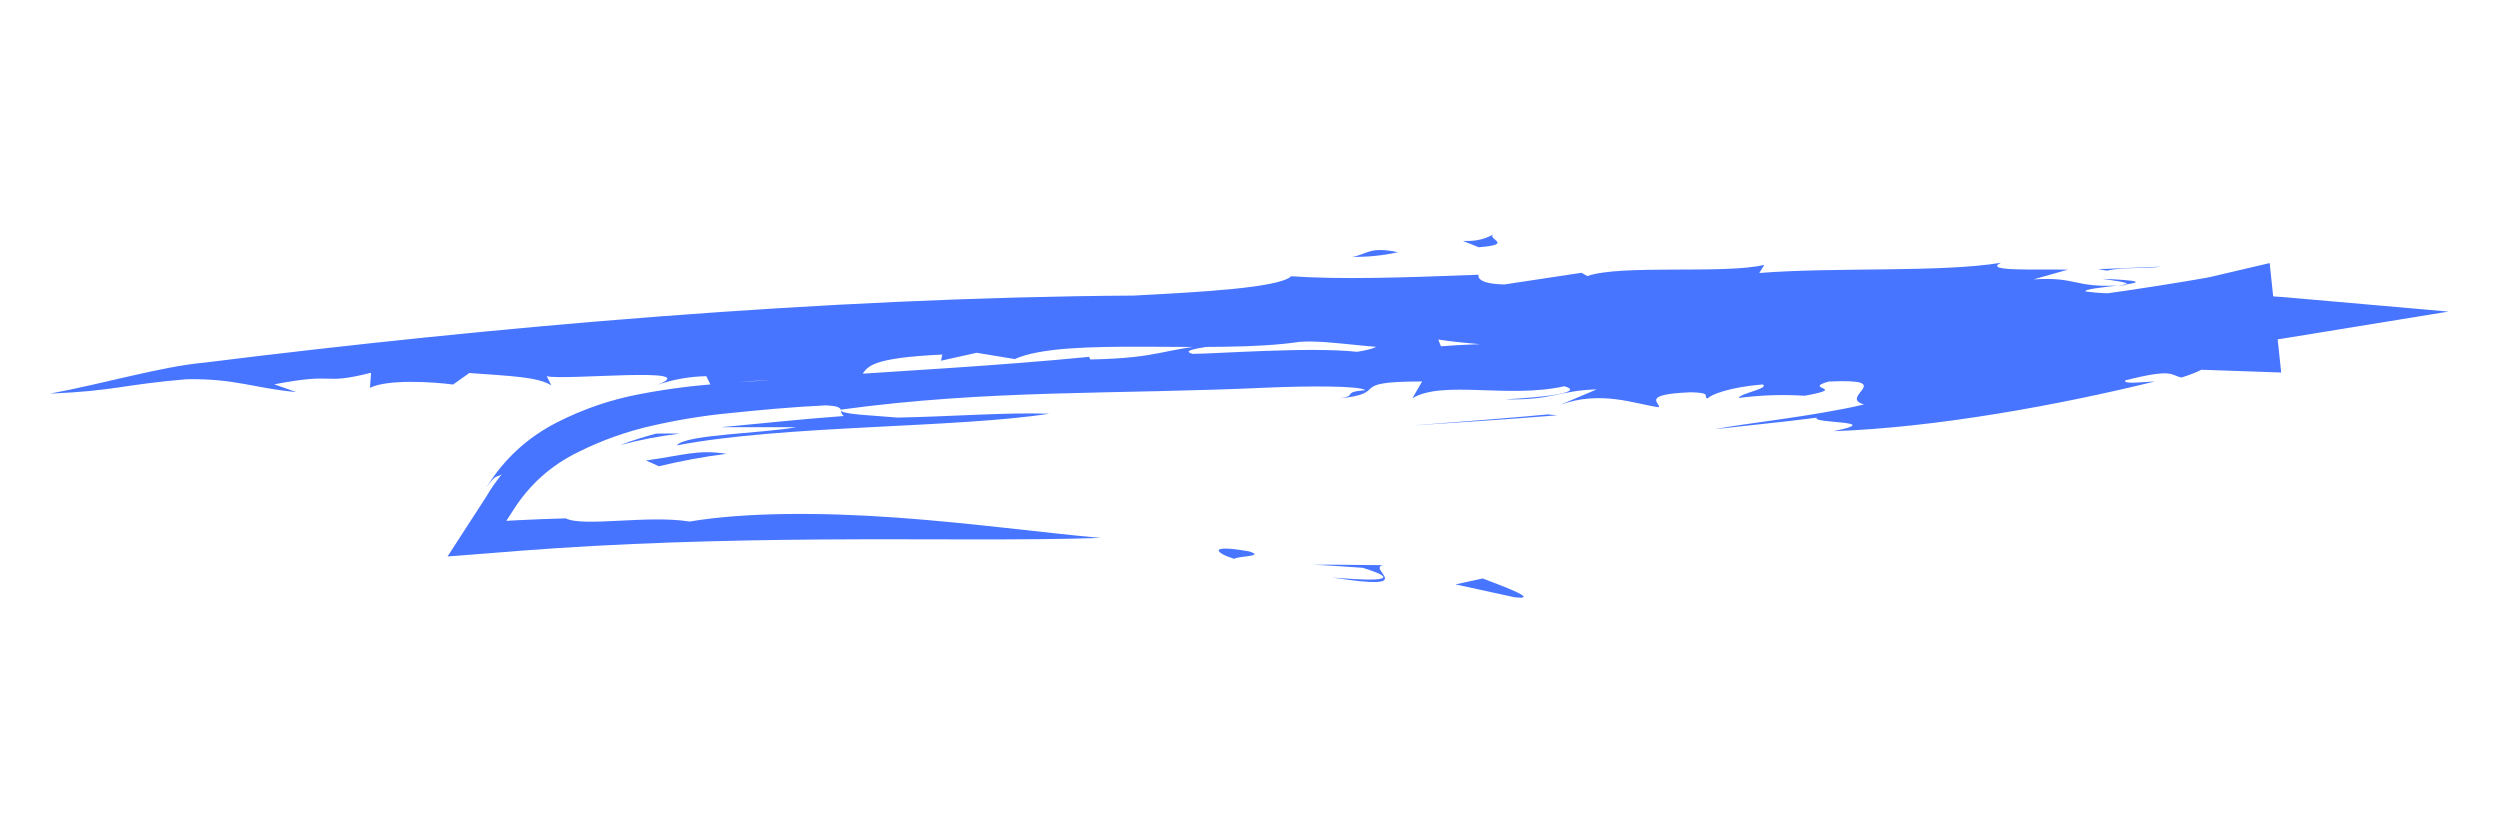 <?xml version="1.0" encoding="UTF-8"?> <svg xmlns="http://www.w3.org/2000/svg" xmlns:xlink="http://www.w3.org/1999/xlink" width="300" zoomAndPan="magnify" viewBox="0 0 224.88 75" height="100" preserveAspectRatio="xMidYMid meet"> <defs> <clipPath id="e30818eab4"> <path d="M 4.441 23 L 220.324 23 L 220.324 51 L 4.441 51 Z M 4.441 23 " clip-rule="nonzero"></path> </clipPath> <clipPath id="2006543703"> <path d="M 131 21.031 L 135 21.031 L 135 23 L 131 23 Z M 131 21.031 " clip-rule="nonzero"></path> </clipPath> </defs> <path fill="#4775ff" d="M 136.25 53.754 C 138.461 54.004 135.738 52.945 133.375 52.062 L 130.934 52.594 Z M 136.25 53.754 " fill-opacity="1" fill-rule="nonzero"></path> <path fill="#4775ff" d="M 124.379 50.863 C 122.293 50.863 120.219 50.797 118.141 50.828 C 119.629 50.887 121.109 51.004 122.59 51.102 C 127.316 52.574 121.727 52.129 119.879 51.98 C 127.809 53.223 123 51.238 124.379 50.863 Z M 124.379 50.863 " fill-opacity="1" fill-rule="nonzero"></path> <path fill="#4775ff" d="M 112.32 49.617 C 108.445 48.945 109.434 49.824 111.023 50.297 C 111.328 50.035 113.926 50.09 112.32 49.617 Z M 112.32 49.617 " fill-opacity="1" fill-rule="nonzero"></path> <path fill="#4775ff" d="M 189.117 25.09 C 190.215 25.266 191.52 25.398 191.332 25.59 C 192.574 25.41 192.844 25.246 189.117 25.09 Z M 189.117 25.09 " fill-opacity="1" fill-rule="nonzero"></path> <path fill="#4775ff" d="M 191.336 25.59 L 190.539 25.699 L 191.281 25.66 C 191.355 25.637 191.312 25.613 191.336 25.59 Z M 191.336 25.59 " fill-opacity="1" fill-rule="nonzero"></path> <g clip-path="url(#e30818eab4)"> <path fill="#4775ff" d="M 140.633 30.371 C 136.27 31.09 133.789 30.828 129.66 31.164 L 127.32 30.332 C 122.816 30.73 125.348 31.133 122.074 31.664 C 117.945 31.195 109.238 31.848 107.273 31.848 C 105.902 31.457 108.961 31.238 109.613 30.988 C 104.301 31.383 104.695 32.207 98.07 32.355 L 97.961 32.117 C 90.039 32.898 81.07 33.387 71.852 34.004 L 64.906 34.523 C 62.449 34.684 60.012 34.996 57.594 35.457 C 54.957 35.949 52.445 36.801 50.055 38.023 C 47.402 39.379 45.289 41.324 43.723 43.859 C 44.637 42.559 44.613 43.043 45.105 42.68 C 44.594 43.305 44.133 43.969 43.727 44.664 L 40.219 50.082 L 46.695 49.574 C 55.637 48.875 65.145 48.609 74.215 48.551 C 83.285 48.488 91.891 48.648 99.016 48.414 C 94.043 47.977 87.367 47.066 80.621 46.582 C 73.875 46.102 67.07 46.09 62 46.938 C 58.223 46.328 52.449 47.457 50.852 46.652 C 49.305 46.691 47.855 46.754 46.527 46.82 L 45.508 46.875 L 46.031 46.07 C 47.512 43.68 49.516 41.871 52.047 40.652 C 54.188 39.59 56.422 38.801 58.754 38.285 C 61.098 37.754 63.469 37.375 65.863 37.156 C 68.371 36.898 71.094 36.637 74.234 36.484 C 76.25 36.562 75.293 37.043 75.891 37.441 C 72.199 37.703 68.504 38.113 64.816 38.449 L 71.594 38.449 C 68.699 39 61.539 39.102 60.855 40.086 C 70.352 38.254 85.953 38.539 94.379 37.234 C 90.398 37.105 85.438 37.496 80.727 37.582 C 78.645 37.387 75.43 37.309 75.617 36.867 C 89.055 35.035 100.277 35.52 114.09 34.883 C 117.559 34.738 122.25 34.699 122.828 35.113 C 120.562 35.305 122.285 35.621 120.391 35.867 C 125.266 35.395 120.855 34.328 127.93 34.332 L 127.059 35.836 C 129.832 34.191 135.73 35.891 140.73 34.762 C 142.559 35.281 139.242 35.75 135.371 35.941 C 139.777 36.031 140.141 35.156 143.648 35.043 L 140.375 36.43 C 144.035 35.102 147.082 36.359 149.227 36.652 C 149.465 36.332 147.445 35.48 152.129 35.305 C 154.152 35.348 153.141 35.719 153.625 35.867 C 153.863 35.543 155.512 34.852 158.594 34.598 C 159.203 34.977 156.59 35.379 156.418 35.816 C 158.395 35.559 160.375 35.492 162.359 35.617 C 166.449 34.879 162.043 35.035 164.52 34.34 C 170.863 34.039 165.285 35.738 167.707 36.402 C 162.984 37.508 156.816 38.113 154.266 38.633 C 157.312 38.277 160.363 37.992 163.453 37.59 C 162.93 38.137 169.762 37.844 164.934 38.809 C 174.18 38.484 185.254 36.453 193.891 34.328 C 192.617 34.395 191.008 34.59 191.215 34.234 C 195.664 33.102 195.281 33.801 196.281 33.973 C 199.547 32.973 198.984 32.141 200.875 31.102 C 203.008 30.848 204.574 30.602 205.824 30.402 L 220.312 28.043 L 205.441 26.738 C 202.461 26.562 199.512 26.172 196.59 25.57 L 196.934 26.43 C 192.773 25.551 192.164 26.836 187.66 26.234 C 187.41 26.047 189.141 25.863 190.539 25.699 C 186.535 25.887 186.883 24.898 182.961 25.145 L 186.07 24.262 C 182.961 24.223 178.402 24.43 180.02 23.652 C 174.574 24.543 165.055 24.027 158.277 24.57 L 158.727 23.836 C 155.23 24.695 145.844 23.781 142.797 24.844 L 142.277 24.551 L 135.324 25.602 C 132.168 25.539 133.227 24.422 132.977 24.727 C 126.047 24.996 120.617 25.168 116.148 24.863 C 115.051 25.918 107.77 26.297 101.961 26.602 C 74.039 26.773 44.113 29.418 18.336 32.637 C 14.465 32.984 9.223 34.547 4.441 35.426 C 10.375 35.172 10.895 34.625 16.707 34.133 C 21.102 34.047 22.805 34.945 26.602 35.285 L 24.625 34.59 C 30.484 33.461 28.727 34.711 33.336 33.547 L 33.238 34.906 C 34.828 34.102 39 34.375 40.719 34.609 L 42.18 33.57 C 45.934 33.852 48.371 33.918 49.562 34.688 L 49.148 33.855 C 50.574 34.277 63.445 32.934 59.113 34.633 C 60.539 34.145 62.004 33.887 63.512 33.855 L 63.914 34.688 C 67.309 34.273 71.105 33.941 72.113 34.375 C 70.996 34.465 69.98 34.828 69.066 35.469 C 83.473 34.961 71.977 32.508 84.754 31.91 L 84.625 32.465 L 87.844 31.75 L 91.27 32.316 C 95.816 30.262 109.211 31.922 116.906 30.766 C 119.953 30.555 123.957 31.609 129.703 31.379 L 129.387 30.555 C 131.723 30.957 137.219 31.27 142.676 31.707 C 148.129 32.148 153.547 32.812 155.711 33.801 C 160.082 33.191 155.254 33.625 155.352 32.953 C 163.887 32.121 164.496 33.453 168.938 34.004 C 174.191 33.648 164.926 33.625 167.754 33.02 C 175.789 33.789 174.301 32.031 184.211 32.801 C 185.188 33.297 181.641 33.074 180.609 33.367 C 186.363 32.758 196.176 33.223 205.246 33.527 L 204.211 23.676 L 198.68 24.973 C 192.926 25.984 185.754 27 178.312 27.836 C 170.832 28.543 163.098 29.129 156.207 29.168 L 155.973 29.492 C 150.227 29.117 144.062 30.156 137.336 30.047 Z M 140.633 30.371 " fill-opacity="1" fill-rule="nonzero"></path> </g> <path fill="#4775ff" d="M 58.074 41.441 C 58.465 41.602 58.855 41.789 59.234 41.965 C 61.246 41.477 63.277 41.102 65.328 40.844 C 62.691 40.434 61.414 40.988 58.074 41.441 Z M 58.074 41.441 " fill-opacity="1" fill-rule="nonzero"></path> <path fill="#4775ff" d="M 58.996 39.023 C 57.906 39.324 56.82 39.633 55.773 40.051 C 57.531 39.578 59.316 39.238 61.125 39.031 C 60.398 39.004 59.703 39.016 58.996 39.023 Z M 58.996 39.023 " fill-opacity="1" fill-rule="nonzero"></path> <path fill="#4775ff" d="M 140.09 37.375 L 139.254 37.297 C 135.195 37.68 131.137 37.969 127.066 38.289 C 131.41 38.004 135.75 37.734 140.09 37.375 Z M 140.09 37.375 " fill-opacity="1" fill-rule="nonzero"></path> <path fill="#4775ff" d="M 189.586 24.359 C 190.996 24.012 193 24.207 194.465 23.996 L 188.766 24.227 Z M 189.586 24.359 " fill-opacity="1" fill-rule="nonzero"></path> <g clip-path="url(#2006543703)"> <path fill="#4775ff" d="M 134.445 21.035 C 132.293 22.359 130.137 21.035 133.027 22.254 C 136.434 21.973 133.473 21.48 134.445 21.035 Z M 134.445 21.035 " fill-opacity="1" fill-rule="nonzero"></path> </g> <path fill="#4775ff" d="M 121.645 23.117 C 123.035 23.137 124.41 23 125.766 22.699 C 123.164 22.164 123.09 22.863 121.645 23.117 Z M 121.645 23.117 " fill-opacity="1" fill-rule="nonzero"></path> </svg> 
